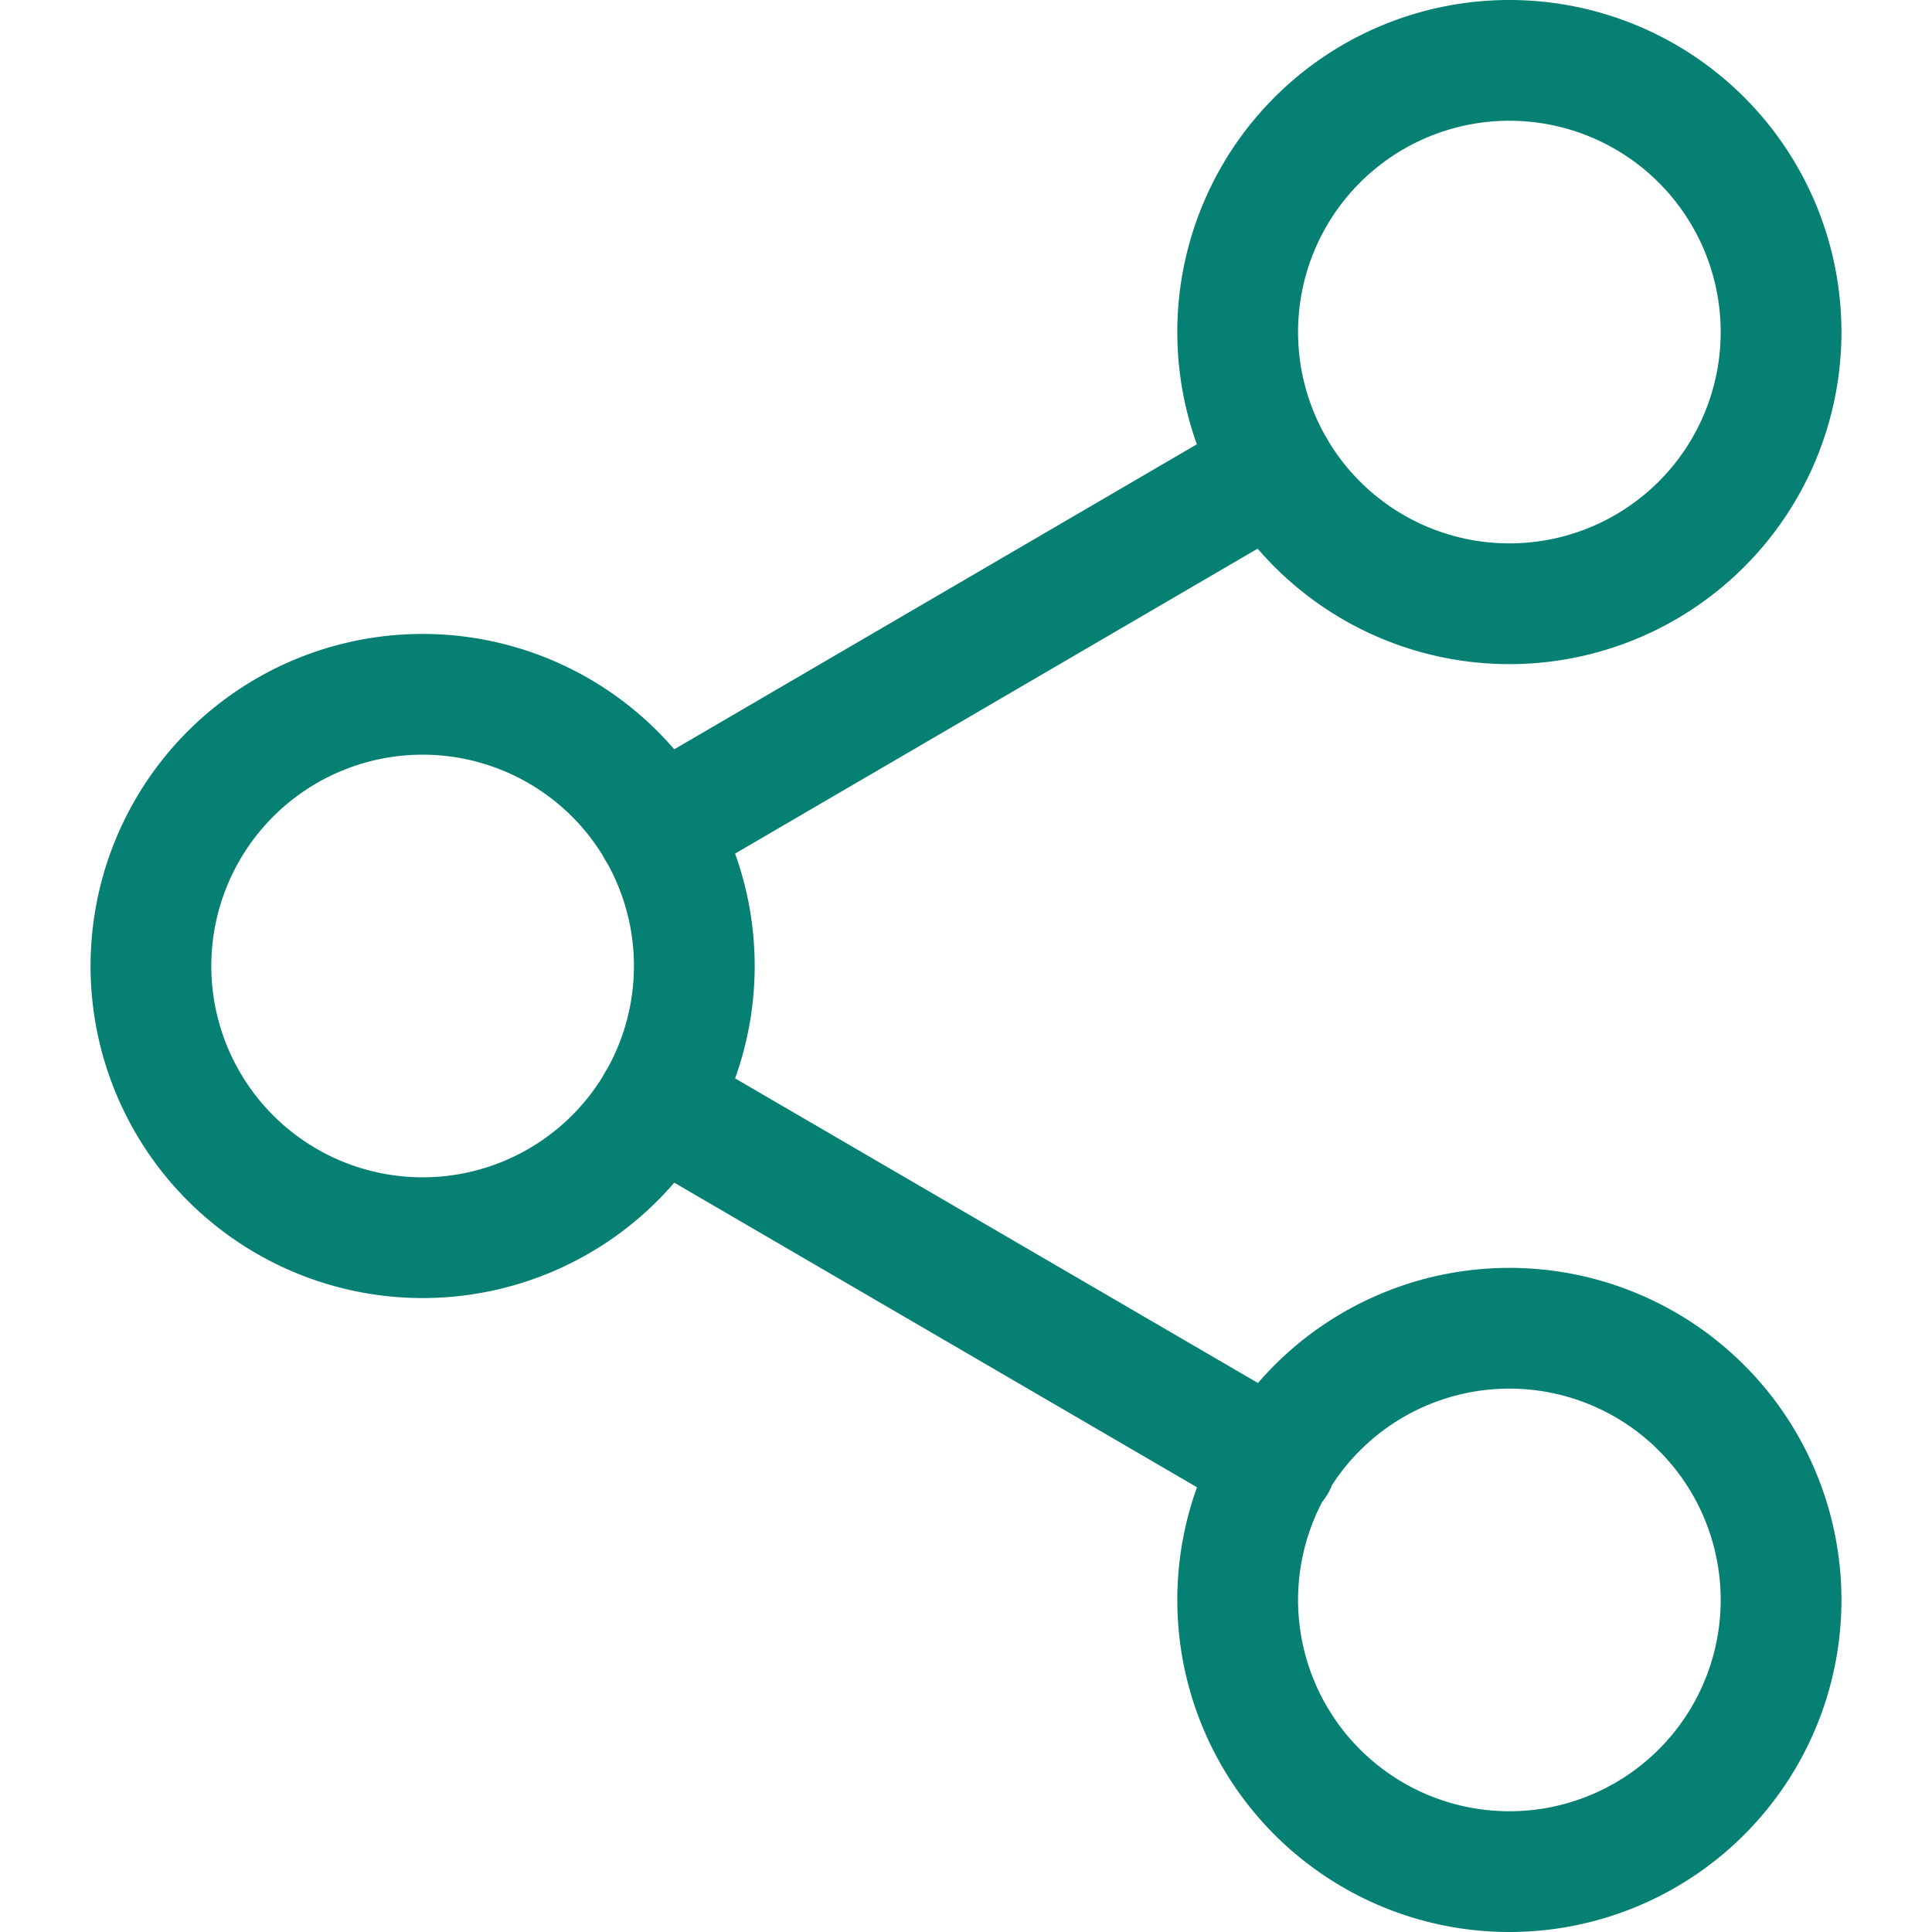 <svg xmlns="http://www.w3.org/2000/svg" width="16" height="16" fill="none"><path stroke="#058073" stroke-linecap="round" stroke-linejoin="round" d="m5.442 9.133 5.123 2.985m-.008-8.236L5.442 6.867M14.75 2.75a2.25 2.25 0 1 1-4.5 0 2.25 2.25 0 0 1 4.5 0ZM5.75 8a2.25 2.25 0 1 1-4.5 0 2.25 2.25 0 0 1 4.5 0Zm9 5.25a2.25 2.25 0 1 1-4.5 0 2.25 2.25 0 0 1 4.5 0Z"/></svg>